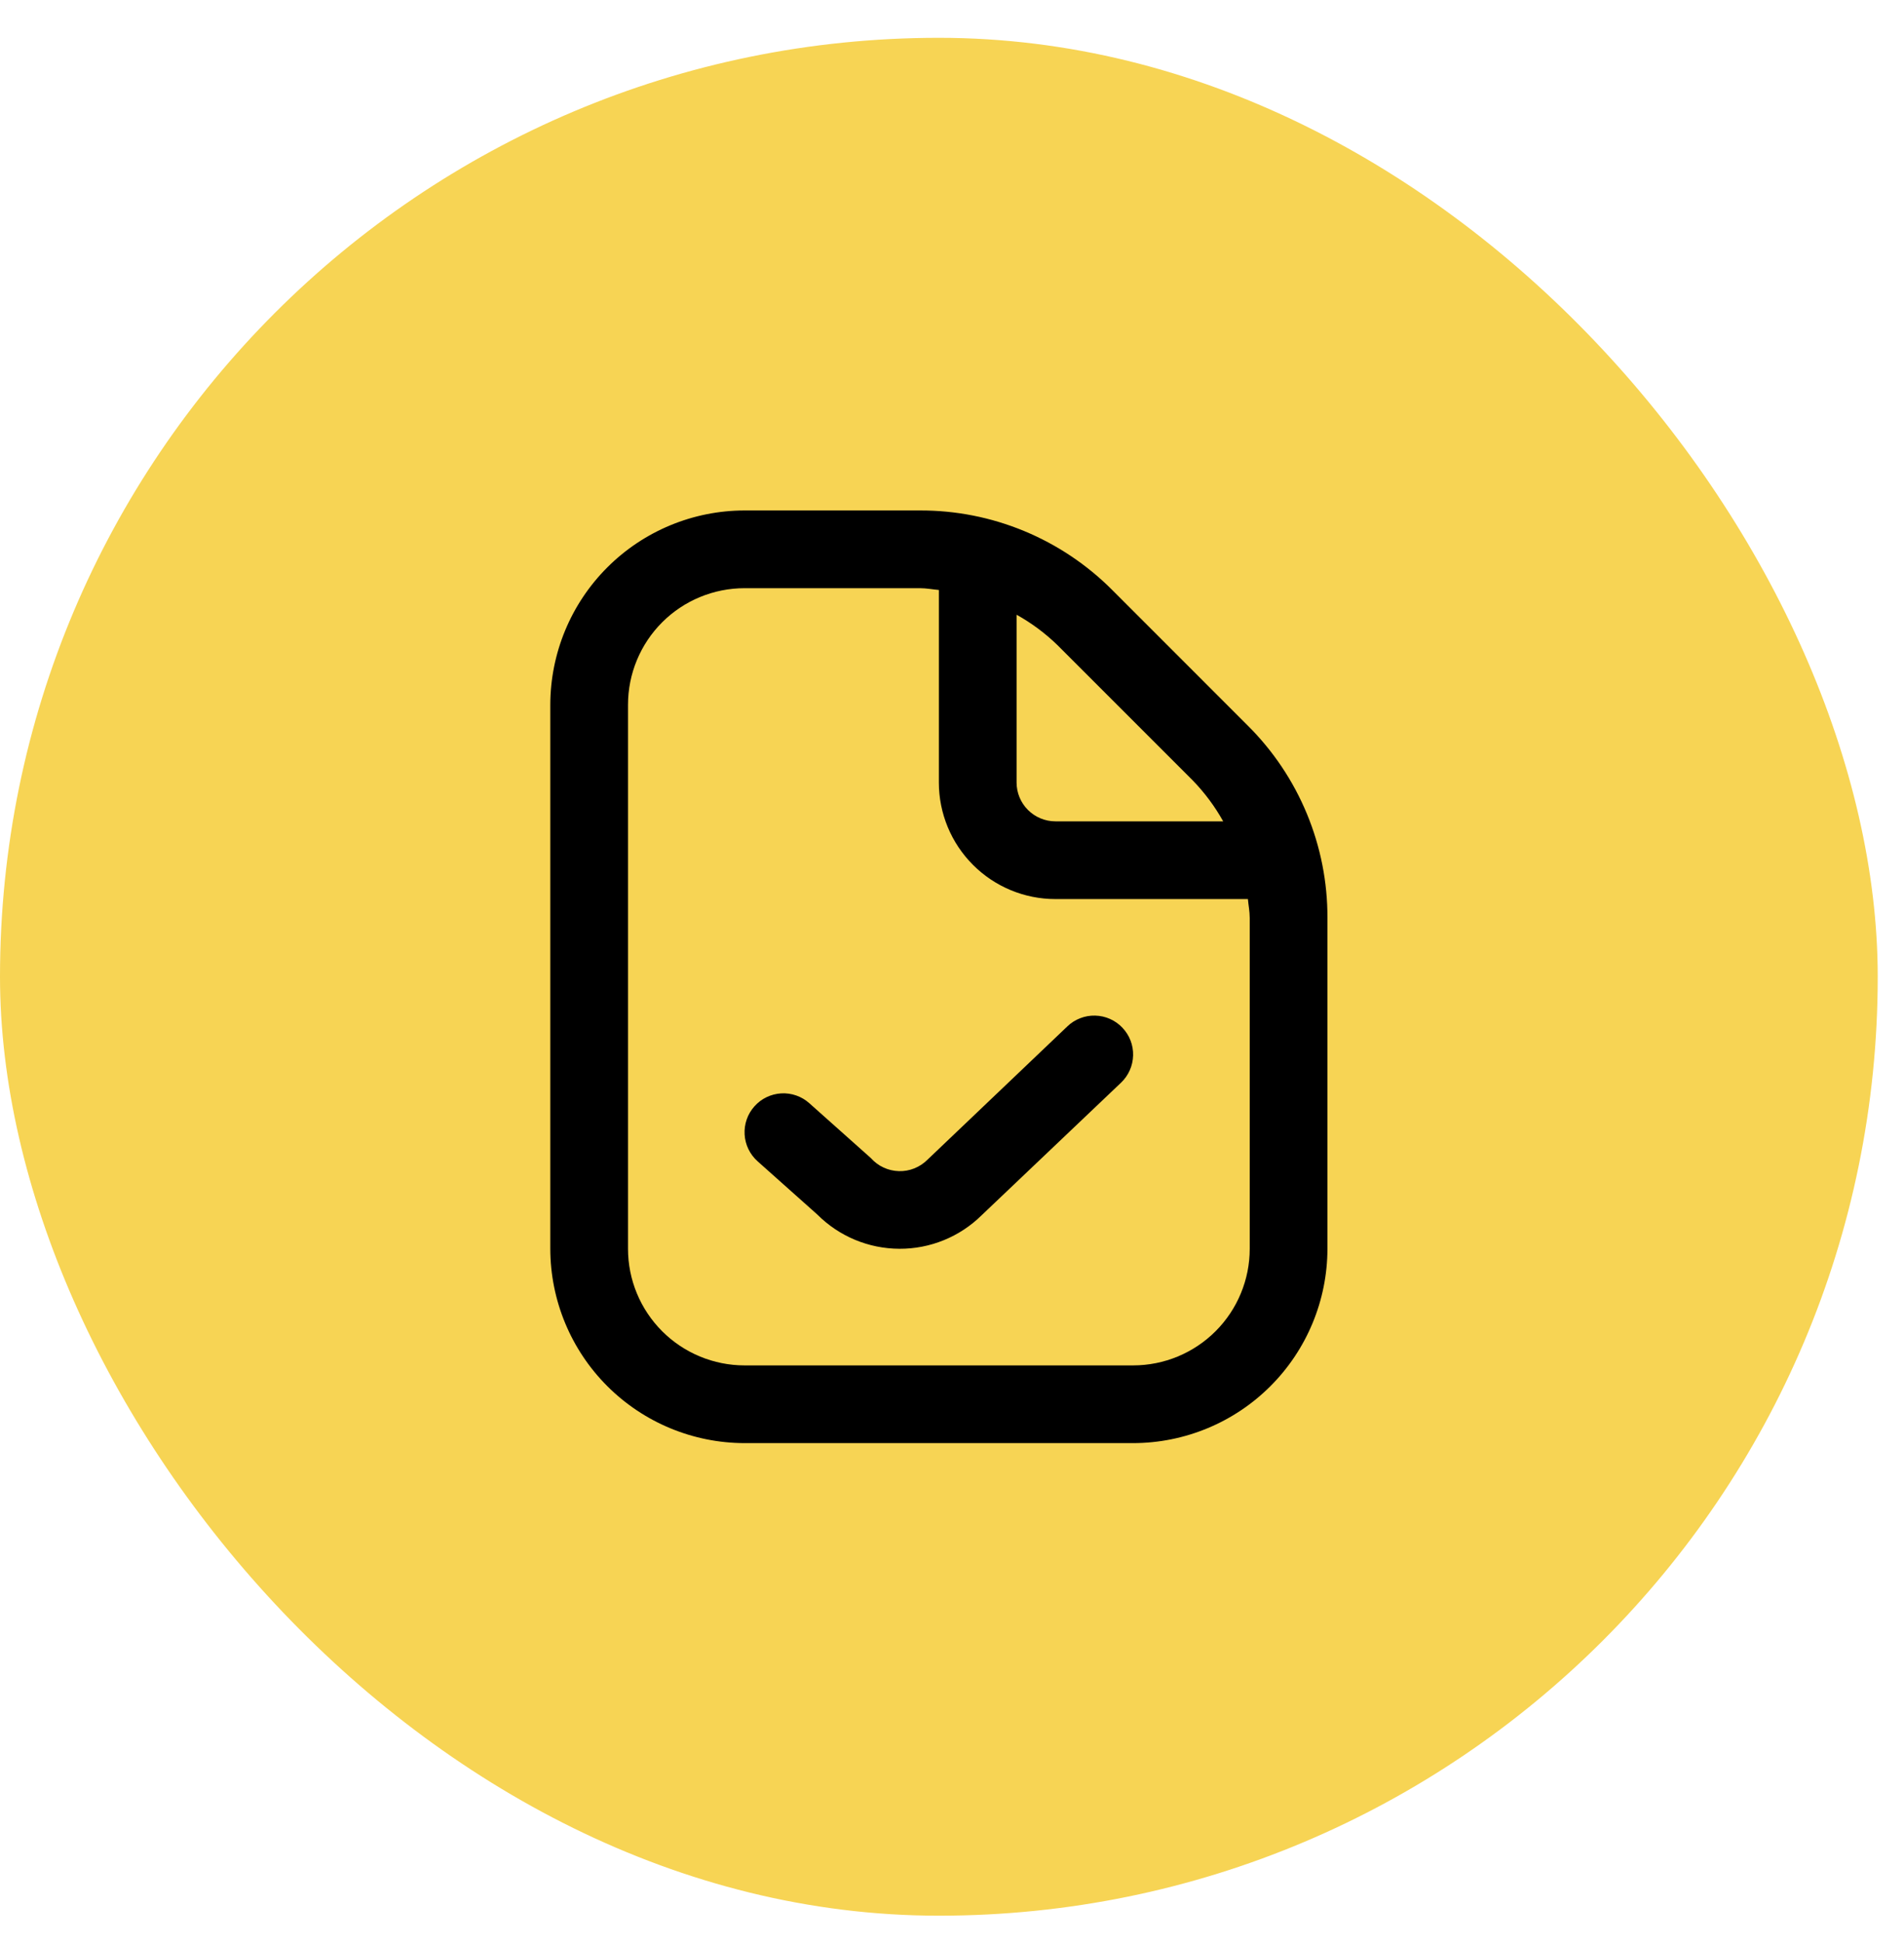 <svg xmlns="http://www.w3.org/2000/svg" width="49" height="50" viewBox="0 0 49 50" fill="none"><rect y="0.973" width="48.324" height="48.324" rx="24.162" fill="#F7D454"></rect><g clip-path="url(#clip0_541_2070)"><path d="M32.112 18.672L28.626 15.185C27.978 14.534 27.206 14.017 26.357 13.665C25.507 13.313 24.597 13.133 23.677 13.136H19.162C17.837 13.137 16.566 13.664 15.628 14.602C14.691 15.539 14.164 16.81 14.162 18.136V32.136C14.164 33.461 14.691 34.732 15.628 35.669C16.566 36.607 17.837 37.134 19.162 37.136H29.162C30.488 37.134 31.759 36.607 32.696 35.669C33.633 34.732 34.16 33.461 34.162 32.136V23.62C34.165 22.701 33.985 21.79 33.633 20.941C33.281 20.091 32.764 19.32 32.112 18.672ZM30.698 20.085C31.003 20.4 31.266 20.753 31.479 21.136H27.162C26.897 21.136 26.642 21.03 26.455 20.843C26.267 20.655 26.162 20.401 26.162 20.136V15.819C26.545 16.032 26.898 16.294 27.212 16.599L30.698 20.085ZM32.162 32.136C32.162 32.931 31.846 33.694 31.283 34.257C30.721 34.819 29.958 35.136 29.162 35.136H19.162C18.366 35.136 17.603 34.819 17.041 34.257C16.478 33.694 16.162 32.931 16.162 32.136V18.136C16.162 17.34 16.478 16.577 17.041 16.014C17.603 15.452 18.366 15.136 19.162 15.136H23.677C23.842 15.136 24 15.168 24.162 15.182V20.136C24.162 20.931 24.478 21.694 25.041 22.257C25.603 22.82 26.366 23.136 27.162 23.136H32.115C32.13 23.297 32.162 23.456 32.162 23.62V32.136ZM28.886 26.447C29.069 26.639 29.168 26.895 29.161 27.16C29.154 27.425 29.043 27.677 28.851 27.86L25.262 31.273C24.698 31.829 23.937 32.139 23.146 32.135C22.354 32.132 21.596 31.816 21.036 31.256L19.496 29.883C19.298 29.706 19.178 29.458 19.163 29.193C19.155 29.062 19.174 28.93 19.217 28.806C19.26 28.682 19.328 28.568 19.415 28.47C19.503 28.371 19.608 28.291 19.727 28.234C19.845 28.177 19.974 28.144 20.105 28.136C20.37 28.121 20.63 28.212 20.828 28.389L22.413 29.802C22.504 29.904 22.614 29.987 22.738 30.044C22.862 30.102 22.996 30.133 23.133 30.137C23.269 30.141 23.405 30.117 23.531 30.066C23.658 30.015 23.773 29.939 23.869 29.843L27.469 26.412C27.564 26.32 27.677 26.249 27.799 26.202C27.922 26.154 28.053 26.131 28.185 26.135C28.317 26.138 28.446 26.167 28.567 26.221C28.687 26.274 28.796 26.351 28.886 26.447Z" fill="black"></path></g><defs><clipPath id="clip0_541_2070"><rect width="24" height="24" fill="white" transform="translate(12.162 13.135)"></rect></clipPath></defs></svg>